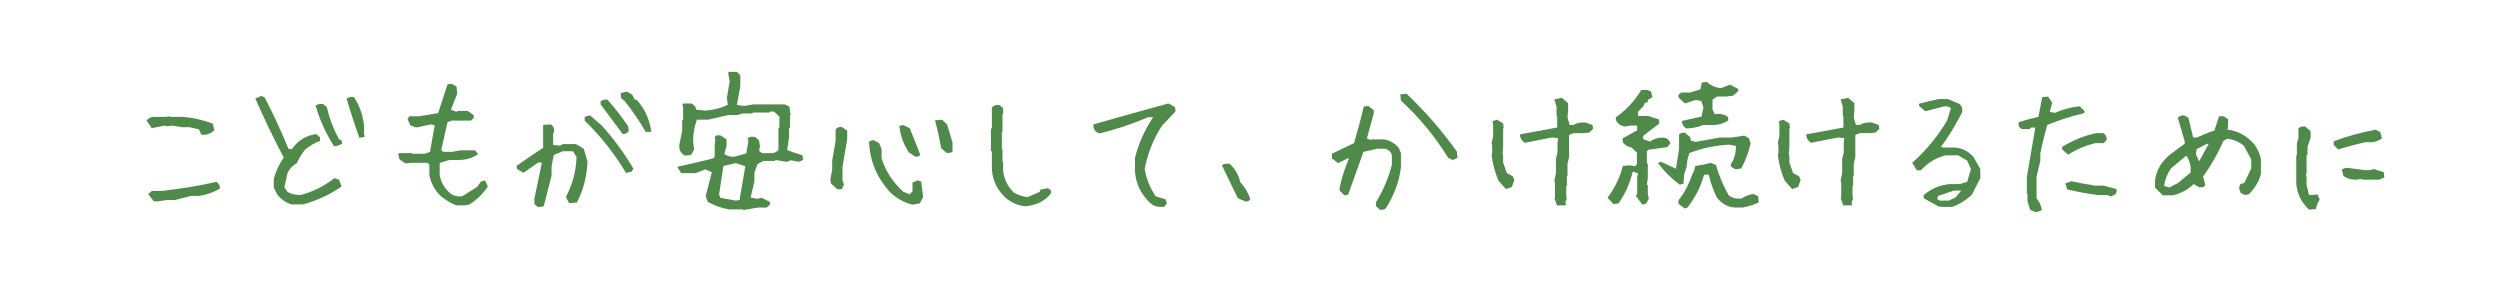<?xml version="1.0" encoding="utf-8"?>
<!-- Generator: Adobe Illustrator 28.0.0, SVG Export Plug-In . SVG Version: 6.00 Build 0)  -->
<svg version="1.1" id="レイヤー_1" xmlns="http://www.w3.org/2000/svg" xmlns:xlink="http://www.w3.org/1999/xlink" x="0px"
	 y="0px" viewBox="0 0 800 90" style="enable-background:new 0 0 800 90;" xml:space="preserve">
<style type="text/css">
	.st0{fill:#4F8A4A;}
</style>
<g>
	<path class="st0" d="M64.4,43.1l-0.7-1.7l-3.1-0.7h-2.4l-2.9-0.5l-1.9,0.2l-0.7-0.2L48.6,41l-1.7-2.4c0.5-0.8,1.3-1.2,2.4-1.2h3.9
		l1-0.2l0.2,0.2h4.1c3.4,0.3,6.6,1,9.6,2.2l0.5,2.1C67.4,42.8,66,43.3,64.4,43.1z M49.3,64.5l-1.9-2.4l1.2-1h3.3
		c5.9-0.7,11.7-1.6,17.3-2.9c0.8,0.5,1.2,1.2,1.2,2.1c-2.1,1.3-4.4,2.1-7,2.4H61L56,64h-2.6L50,64.5l-0.2-0.2L49.3,64.5z"/>
	<path class="st0" d="M93.2,65.4c-1.6-0.5-3.1-1.5-4.4-3L87.6,60v-2.7c0.6-2.4,1.7-4.7,3.2-6.9c-3.3-6.2-6.3-12.5-9.1-18.9l2-0.8
		l1,0.5c2.8,5.4,5.3,10.8,7.6,16.4l1,0.2c2.1-2.9,4.7-4.5,7.9-4.9l1.2,1v1.2c-1.7,0.6-3.2,1.5-4.7,2.7c-1.1,1.3-2,2.8-2.7,4.4
		c-1.3,0.7-2.3,1.7-3,3.2L91,60l1,1.4c1.1,0.7,2.5,1,4.2,1c3.9-1,7.5-2.8,10.8-5.4l1.5,0.5l0.8,2.2c-3.8,2.6-7.9,4.5-12.3,5.7H93.2z
		 M106.9,46.8c-2.6-4.1-4.6-8.4-5.9-13c0.6-0.5,1.4-0.6,2.4-0.5l1.2,1c0.8,3.6,2.1,7,3.9,10.3l0.8,0.3l0.2,1
		C108.8,46.4,107.9,46.8,106.9,46.8z M115,44.1c-1.5-4.1-2.8-8.3-4.1-12.5c0.6-0.5,1.4-0.7,2.4-0.5c1.8,2.8,2.9,5.9,3.2,9.3v2.4
		l0.2,1L115,44.1z"/>
	<path class="st0" d="M146.2,65.8c-1.8-0.7-3.5-1.7-5.1-3c-2-1.9-3.2-4.2-3.7-6.8v-3.3l-0.6-0.6h-5l-2,0.2l-1.9-1.2l-0.5-1.8
		l0.4-0.3h4l0.2,0.2h3.9l1.7-0.6l1.5-8.5l-1.2-0.3l-4.7,1l-1.9-0.7l-0.9-2l0.6-0.9h3.1l6.1-1l3-9.2l1.3-0.2l1.6,0.9l0.2,2.3l-2,5.1
		l1.8,0.7l0.3-0.3h3.3l1.9,1.4v0.8l-0.9,0.9h-6.2l-1.3,0.5l-2,8.9l0.6,0.6h2.8l2.8-0.5h4.6l1,1.2c-1.7,1.2-3.7,1.9-6.2,1.9h-3
		l-2.8,0.8l-0.3,0.3v3.6c0.3,2.2,1.4,4.2,3.3,5.9c1,0.8,2.3,1.2,3.9,1l4.8-3l1.2-1.7l1.3-0.4l0.9,2c-1.6,2.4-3.6,4.3-6,5.8l-1.2,0.2
		H146.2z"/>
	<path class="st0" d="M172.2,66.3l-1.2-1v-1.7l2.4-11.5l-1-0.2l-4.9,3.4l-2-1.2l-0.2-1c2.9-2.1,5.8-4,8.5-5.8V40l2.4-0.2
		c1,0.6,1.3,1.5,1,2.7l-0.2,0.2v3.7l2.2,0.2l1-0.5h4.1l2.5,1.5l1.2,4.1c-0.2,4.7-1.3,9.1-3.4,13.1l-2.5,0.2l-1-2
		c2.1-3.9,3.2-8.1,3.4-12.7l-1-1.7l-0.2-0.2h-3.2l-2.9,1.2l-0.7,3.7v2.9c-0.8,3.2-1.7,6.5-2.5,9.8L172.2,66.3z M200.3,55.3
		c-3.1-5.2-6.8-10.1-11.2-14.7l-2-2v-1.2l1.7-0.5l3.9,3.4c3.9,4.4,7.2,8.9,10,13.7l-0.7,1L200.3,55.3z M199.3,42.9
		c-2.3-3.1-4.7-6.2-7.1-9.5v-1c0.7-0.5,1.4-0.6,2.2-0.5c2.3,2.6,4.5,5.4,6.6,8.5l0.2,1.5C200.8,42.6,200.1,42.9,199.3,42.9z
		 M206.6,42.2c-1.9-3.4-4.2-6.7-6.8-10l-1-0.7l-0.2-1.7l2-0.5l1.7,1l0.8,1.5l0.7,0.2c2.6,2.9,4.1,6.3,4.6,10.2H206.6z"/>
	<path class="st0" d="M237.9,67.2l-0.3-0.2h-4.3c-2.5-0.4-4.8-1.3-6.8-2.4l-0.7-1.8l2-7.7l-2.1-0.9l-3.1,1.2H218l-1.3-2
		c3.6-0.8,7.4-1.7,11.5-2.7l0.5-0.5v-3.8l0.2-1.7l-0.2-0.8c0.4-0.6,1-0.8,2-0.5l1.8,1.2v2l-0.7,2.7c1,0.7,2.1,1,3.4,0.8l3.6-1l0.7-4
		l-0.3-0.7c0.6-0.7,1.4-0.8,2.5-0.5l1.2,1l0.3,2l-0.3,1.3l0.9,0.8h3.7l1.2-0.6l0.4-0.4v-7l0.3-0.3v-3.4l-1.7-1.6h-1.1l-0.3,0.3H241
		l-0.3,0.3h-3l-1.7,0.5h-2.9l-6.5,1.5h-3.6c-0.8,2.3-1.2,4.5-1.2,6.8l0.3,2.8l-1,1.7l-2,0.2c-1.3-0.8-1.9-2-1.7-3.5l0.9-4.5v-3.3
		l0.3-0.3v-3.8l-0.2-1l0.3-0.3h2.6l1.2,1l0.3,1l2.9,0.3c2.7-0.2,5.1-0.8,7.2-1.9l-0.3-2.1l0.9-5.4l-0.5-2.7l0.3-0.3h2.5l1.1,1.1v3.5
		l-1.1,6l2.4,0.3l2.9-0.5h10l1.5,0.7l0.4,2.8l-0.2,0.2v3.7l-0.3,0.3v2.9l-0.6,4c1.7,0.7,3.4,1.2,4.9,1.7l0.2,1.3
		c-0.6,0.7-1.4,0.9-2.3,0.6l-1.6-0.3l-1.4,0.5l-3.5-0.6l-0.3,0.3h-3.6l-1.9,1l-1,2.8v2.8l-1.2,5.1l2,0.4l1.6-0.3l2.5,1.3l0.2,0.7
		l-1.1,1.1h-2.7L237.9,67.2z M236.8,63.9v-0.8l1.7-9.9l-3-1l-4,0.9l-1.4,9.1l0.4,1.1l5,0.9L236.8,63.9z"/>
	<path class="st0" d="M268,60.6l-2.1-1.9l-0.2-1.2l0.6-3.2v-2.9l1.1-6.4v-3.5c0.3-0.6,1-0.9,1.9-0.9l1.8,1.2v2.8l-1.5,8.8v4.3
		l0.5,1.3l-0.7,1.5L268,60.6z M292,65.5c-2.8-0.7-5.2-2.1-7.3-4.1c-4.2-4.7-6.4-10.1-6.6-16.1l1.3-0.5l1.9,1l0.8,1.9v2.9
		c1.2,4,3.5,7.6,7,10.8l2,0.8l0.9-1v-2.8l1.7-0.7l1.1,0.4l0.6,5l-1.1,2L292,65.5z M292.8,50.1l-2-1.4c-1.7-2.6-2.7-5.4-3-8.4L289,40
		l2.1,1c1.2,2.9,2.3,5.7,3.4,8.6C294.1,50.1,293.5,50.2,292.8,50.1z M302.8,48.9l-1.6-1.5c-0.6-3.1-1.2-6-2-8.9l2.3-0.2l1.6,1.6
		l1.7,5.7v3C304.3,48.9,303.6,49,302.8,48.9z"/>
	<path class="st0" d="M327.9,66c-2.3-0.3-4.3-1.2-6.1-2.7c-3.1-2.9-4.6-6.5-4.4-10.7v-4.1l-0.3-0.2v-7.1l0.3-0.2v-6.6
		c0.6-0.7,1.4-0.9,2.4-0.8l1.2,1v1.7l-0.2,0.2v5.6l-0.2,0.2v5.3l0.2,0.2v3.9l0.2,0.2v2.7c0.3,2.8,1.5,5.1,3.4,7
		c1.3,0.8,2.8,1.3,4.4,1.5l3.9-1.7l0.2-0.7l2.4-0.5l1,0.7v1C334.2,64.5,331.3,65.8,327.9,66z"/>
	<path class="st0" d="M371.3,66.2c-1.6,0-2.9-0.7-4-2c-2.4-2.6-3.8-5.6-4.1-9.2v-4.5c1.1-4.5,3.1-8.9,5.8-13h-1.6
		c-5.1,2.2-10.3,3.9-15.5,5.2c-1.1-0.3-1.8-1-2-2.1v-0.8c8-2.3,16-4.5,24-6.7l2.1,1.2l0.2,1.3l-4.4,4.7c-2.7,4.1-4.5,8.7-5.5,13.7
		c0.5,3.2,1.7,6.1,3.5,8.8l3.2,1l0.4,1.3l-0.9,1.1H371.3z"/>
	<path class="st0" d="M398.3,64.4l-2.2-1L391,52.9c0.7-0.5,1.5-0.6,2.5-0.5c1.6,1.5,2.8,3.4,3.4,5.9c1.5,1.7,2.6,3.5,3.2,5.4
		C399.7,64.4,399.2,64.6,398.3,64.4z"/>
	<path class="st0" d="M441.5,67.1l-1.2-1.2v-1.2c2.3-3.7,4-7.7,5.1-11.9v-3.2c-0.3-1-1-1.6-2-2h-2.7l-4.4,1l-4.9,13.7l-1.2,0.2
		l-1.5-1.5v-1c0.7-3.3,1.7-6.4,3-9.3h-0.5l-3,1.5l-2-1.5v-1.5l7.1-3.4c1.1-3.9,2.2-7.8,3.1-11.7l1.5-0.2l1.7,1.4v1l-2.2,8l1.2,0.5
		l0.2-0.2h4.1c1.8,0.3,3.4,1.2,4.7,2.7l0.7,1.7v4.6c-0.6,4.6-2.2,8.8-4.6,12.7C443.3,67,442.5,67.3,441.5,67.1z M464.9,51.2
		l-1.5-0.7c-4.1-6.7-9.1-12.8-15.1-18.3l-0.2-2l2-0.2c6,5.7,11.4,11.9,16.1,18.5l0.2,2L464.9,51.2z"/>
	<path class="st0" d="M481.9,60.5l-2.4-2.7c-1.1-2.6-1.9-5.4-2.2-8.5l0.2-0.2v-2.4l-0.2-1l0.5-2v-3.9l-0.2-1l1.4-0.5l2,1.2l0.2,1.5
		l-0.2,0.2v5.8l-0.2,2.4l0.2,0.2v2.4l1.2,3.4l1.9,1l0.5,1.2l-0.8,2.2L481.9,60.5z M498.4,66.1l-1-2.7l0.2-0.2v-4.6l-0.2-0.8l0.5-2.4
		v-4.6l0.5-2v-3.1l0.2-1.5l-2-0.2l-8.7,1.7c-1-0.7-1.5-1.6-1.5-2.7l11.9-2.2v-3.4l-0.2-0.3v-2.9l-0.7-2.4l2.4-0.5l2,1.7v2.4
		l-0.2,2.2l0.7,2.4h1.2c1.1-0.7,2.4-0.9,3.9-0.8l2.2,0.8l0.2,1.2l-1.2,1.2l-1.7,0.2h-3.4l-1.2,0.5l-0.2,0.2v7l-0.5,2.1v3.9l-0.2,0.2
		v2.9l-0.2,0.2v3.2l0.2,0.7l-0.5,1.2l0.2,0.8l-0.2,0.2H498.4z"/>
	<path class="st0" d="M525.6,65.5l-2.2-2.9l0.5-0.4v-5.6l0.3-1.1l-1.7-0.6c-1,3.9-2.5,7.3-4.6,10.2l-1.6,0.2l-1.9-2
		c2.3-3.1,4-6.5,4.9-10.2l2.3-0.2l1.6,0.3l0.6-0.6v-3.8l-1.7-1.6c-1.1-0.2-2-0.7-2.7-1.5l-0.2-1.4l4.7-2.6v-1.5h-2.2l-1.7,0.3
		c-1.2-0.2-2.1-0.7-2.8-1.8l-0.2-1.1c3.4-2.4,6.1-5.3,8.2-8.8h2l1.1,0.5l0.5,1.8l-1.4,0.8l-0.2,0.8l-0.9,0.3l-0.4,1l-1.7,1.7v1.4
		h3.2l3.4,1.1l0.2,1.3l-5.2,4v1l2.2,0.8c1.4-1,3-1.4,4.8-1.2c1,0.3,1.5,0.9,1.7,1.8l-1,1.2l-6,0.8l-0.5,0.5v3.8l0.3,0.3v4.6L527,59
		l0.3,0.3V62l0.3,1.6l-0.8,1.5L525.6,65.5z M538.9,55.9c0,0.8-0.1,1.8-0.2,2.9l-1.2,0.3c-2.8-2.1-5.1-4.4-7-7l1.1-0.3l4.7,2.2l1-6.3
		V43c0.6-0.5,1.2-0.6,1.9-0.5l1.6,1.3l0.3,1.2l1.5,0.4l7.8-1.4h3.8l4-0.6l1.4,0.8l0.6,1.7c-0.6,2.7-1.6,5.4-3,8l-1.8,0.3l-1.4-0.8
		l-0.2-0.8c1.1-1.5,1.7-3.4,1.7-5.9l-2.1-0.4c-4.5,0.2-8.8,1.1-12.8,2.7l-0.6,2l-0.3,2.4L538.9,55.9z M539.1,66.7l-2-1.5v-1.1
		c1.8-2.2,3.3-5,4.4-8.3l0.6-1.1l0.4-1.6c1.6-0.2,3.2-0.5,4.9-1l1.7,0.7c1,3.4,2.3,6.6,4.1,9.7c1.1,0.9,2.5,1.2,4.2,1
		c1.1-0.8,2.4-1.3,3.8-1.4l1.4,0.7l0.2,2c-1.5,0.7-3.2,1.2-5.1,1.6h-2.8c-2.2-0.2-4-1.3-5.5-3.2c-1.1-2.2-2-4.7-2.6-7.3h-1.5
		c-1.1,4-2.9,7.5-5.4,10.6L539.1,66.7z M539.6,41.1c-0.9-0.6-1.4-1.4-1.4-2.4l6.3-1.4l0.6-2.9l-0.7-2.1l-1.8-0.3l-3.4,1.1l-2-1.8
		l-0.1-1l1-0.7h2.8l3.2-1l0.5-2.2l1.6-0.2c1.1,1.1,2.6,1.8,4.5,2l2.9-1.1l2.5,1.3l0.2,0.7l-1.7,1.5l-2.2,0.3h-3l-1.4,1V35l0.7,1.5
		c1.8-0.2,3.2,0.1,4.2,0.9l0.2,1.1c-1.2,0.8-2.6,1.3-4.2,1.5H545C543.2,40.7,541.4,41.1,539.6,41.1z"/>
	<path class="st0" d="M573.5,60.5l-2.4-2.7c-1.1-2.6-1.9-5.4-2.2-8.5l0.2-0.2v-2.4l-0.2-1l0.5-2v-3.9l-0.2-1l1.4-0.5l2,1.2l0.2,1.5
		l-0.2,0.2v5.8l-0.2,2.4l0.2,0.2v2.4l1.2,3.4l1.9,1l0.5,1.2l-0.8,2.2L573.5,60.5z M590,66.1l-1-2.7l0.2-0.2v-4.6l-0.2-0.8l0.5-2.4
		v-4.6l0.5-2v-3.1l0.2-1.5l-2-0.2l-8.7,1.7c-1-0.7-1.5-1.6-1.5-2.7l11.9-2.2v-3.4l-0.2-0.3v-2.9l-0.7-2.4l2.4-0.5l2,1.7v2.4
		l-0.2,2.2l0.7,2.4h1.2c1.1-0.7,2.4-0.9,3.9-0.8l2.2,0.8l0.2,1.2l-1.2,1.2l-1.7,0.2h-3.4l-1.2,0.5l-0.2,0.2v7l-0.5,2.1v3.9l-0.2,0.2
		v2.9l-0.2,0.2v3.2l0.2,0.7l-0.5,1.2l0.2,0.8l-0.2,0.2H590z"/>
	<path class="st0" d="M620.6,66.2l-4.9-2.7l-0.2-1c2.4-2.1,5.2-3.3,8.5-3.6h3.1l2.4-0.7l1.2-4.1l-1.2-2.7l-2.9-1.7h-3.9
		c-2.4,0.5-4.6,1.7-6.6,3.4l-1.5,1.4h-1.2l-1.5-2.4c4.5-4,8.3-8.6,11.2-13.6l1.2-3.9c-0.6-0.5-1.4-0.7-2.4-0.5l-5.8,1.5l-2-1.7v-0.7
		c2.1-0.6,4.2-1.1,6.3-1.5h2.9l3.6,1.5c0.8,0.6,1.2,1.5,1,2.7c-2,3.9-4.2,7.6-6.8,11.1l0.7,0.2h3.7c2.4,0.2,4.4,1.2,6,3l2.2,3.9v2.9
		l-2.7,5.3c-1.9,1.8-4,3.1-6.3,3.9h-3.6l-0.2-0.2L620.6,66.2z M625.7,63.2l1.9-2.2h-2.4l-5,1.7l-0.3,1l0.8,0.5h2.9L625.7,63.2z"/>
	<path class="st0" d="M651.5,67.9l-1.8-0.7l-0.9-2.7v-2.4l-0.2-0.2v-5.3l2.7-15.8h-1.3l-0.5,0.5H647c-0.9-0.4-1.2-1.2-1-2.2
		c1.9-0.6,4-1.2,6.3-1.7l1.2-6.3l1.9-0.2l1.3,2l-0.8,2.9l1.7,0.3c2.5-1.1,5.1-1.8,7.9-2.1l1.5,1.5v0.7c-4,0.9-8,2.2-11.9,3.8
		c-0.8,3-1.6,6.1-2.2,9.1v2.4l-1.2,5v7c1,1.1,1.5,2.4,1.7,3.8L651.5,67.9z M661.8,49.5l-1.9-1.7V47c3.4-2.1,7-3.6,10.9-4.4h2.3
		c0.8,0.6,1.2,1.3,1,2.3l-1,0.9h-2.6C667.3,46.6,664.4,47.8,661.8,49.5z M675.5,62.9l-1.1-0.5h-3.1c-3.3-0.4-6.5-1-9.8-1.8l-0.6-1.9
		l1.9-0.7c2.5,0.5,5,1,7.5,1.4h2.8l4.1,1.1l0.2,0.6l-0.4,1L675.5,62.9z"/>
	<path class="st0" d="M692.3,62.7l-2.7-2.7v-2.4c0.5-3.2,2.1-6,4.9-8.2l4.6-3.4v-0.8l-2.2-7.5c0.5-0.6,1.2-0.9,2.2-0.7l1.2,0.7
		l1.5,6.3h1.2c1.8-0.8,3.6-1.6,5.6-2.2l1.5-4.6h1.5l1.4,1v2.1l-0.2,1.2c3.2,0.3,6.1,1.9,8.5,4.6c1.1,1.5,1.9,3.1,2.2,4.9v4.6
		c-0.6,2.4-1.9,4.6-3.9,6.6l-1.2,0.2l-1.4-0.7l-0.5-1.5l0.3-1.2l1.4-0.5l2.2-4.6v-2.9l-2.4-4.4c-1.6-1.3-3.4-2-5.3-2.2l-1.2,0.7
		c-1.8,4.1-4,7.9-6.5,11.4l0.7,2.7c-0.3,0.6-1,0.9-2,0.7l-1.7-1c-1.9,1.8-4.1,3-6.6,3.6H692.3z M696.9,58.6l4.1-3.4v-1.7
		c-0.2-1.5-0.6-2.7-1.4-3.7l-4.9,4.1c-1.1,1.6-1.9,3.5-2.2,5.6l1.7,0.5L696.9,58.6z M703.9,51.3l2.9-5.3h-0.5l-3.4,1.7l-0.2,1.7
		l1,2.2L703.9,51.3z"/>
	<path class="st0" d="M738.9,67.1c-2.4-2.3-3.8-5-4.1-8.3v-9l0.2-0.2v-3.7l0.5-1.7V41c0.7-0.5,1.4-0.6,2.2-0.5l1.7,1.5v2l-1,3.1v2.4
		l-0.3,0.2v5.6l-0.2,1l0.2,0.2v2.7l0.8,3.2h1l1.7-0.2l0.7,1.7c-0.6,0.8-1,1.8-1.2,3L738.9,67.1z M748.2,47.8l-1.4-1.4v-1.2
		c4.2-1.6,8.7-2.8,13.4-3.7l1.5,0.8l0.5,2c-0.8,0.6-1.8,1-2.9,1.2h-2.4C753.8,46.2,750.9,47,748.2,47.8z M753.8,57.5
		c-1.5,0-2.8-0.4-3.9-1.2l-0.5-2c0.6-0.5,1.4-0.7,2.4-0.5l3.9,0.5c1.3,0.2,2.4,0.2,3.2,0l0.7-0.2l3.2,1l0.2,1.7l-1.7,0.7h-4.9
		l-1-0.2L753.8,57.5z"/>
</g>
</svg>

